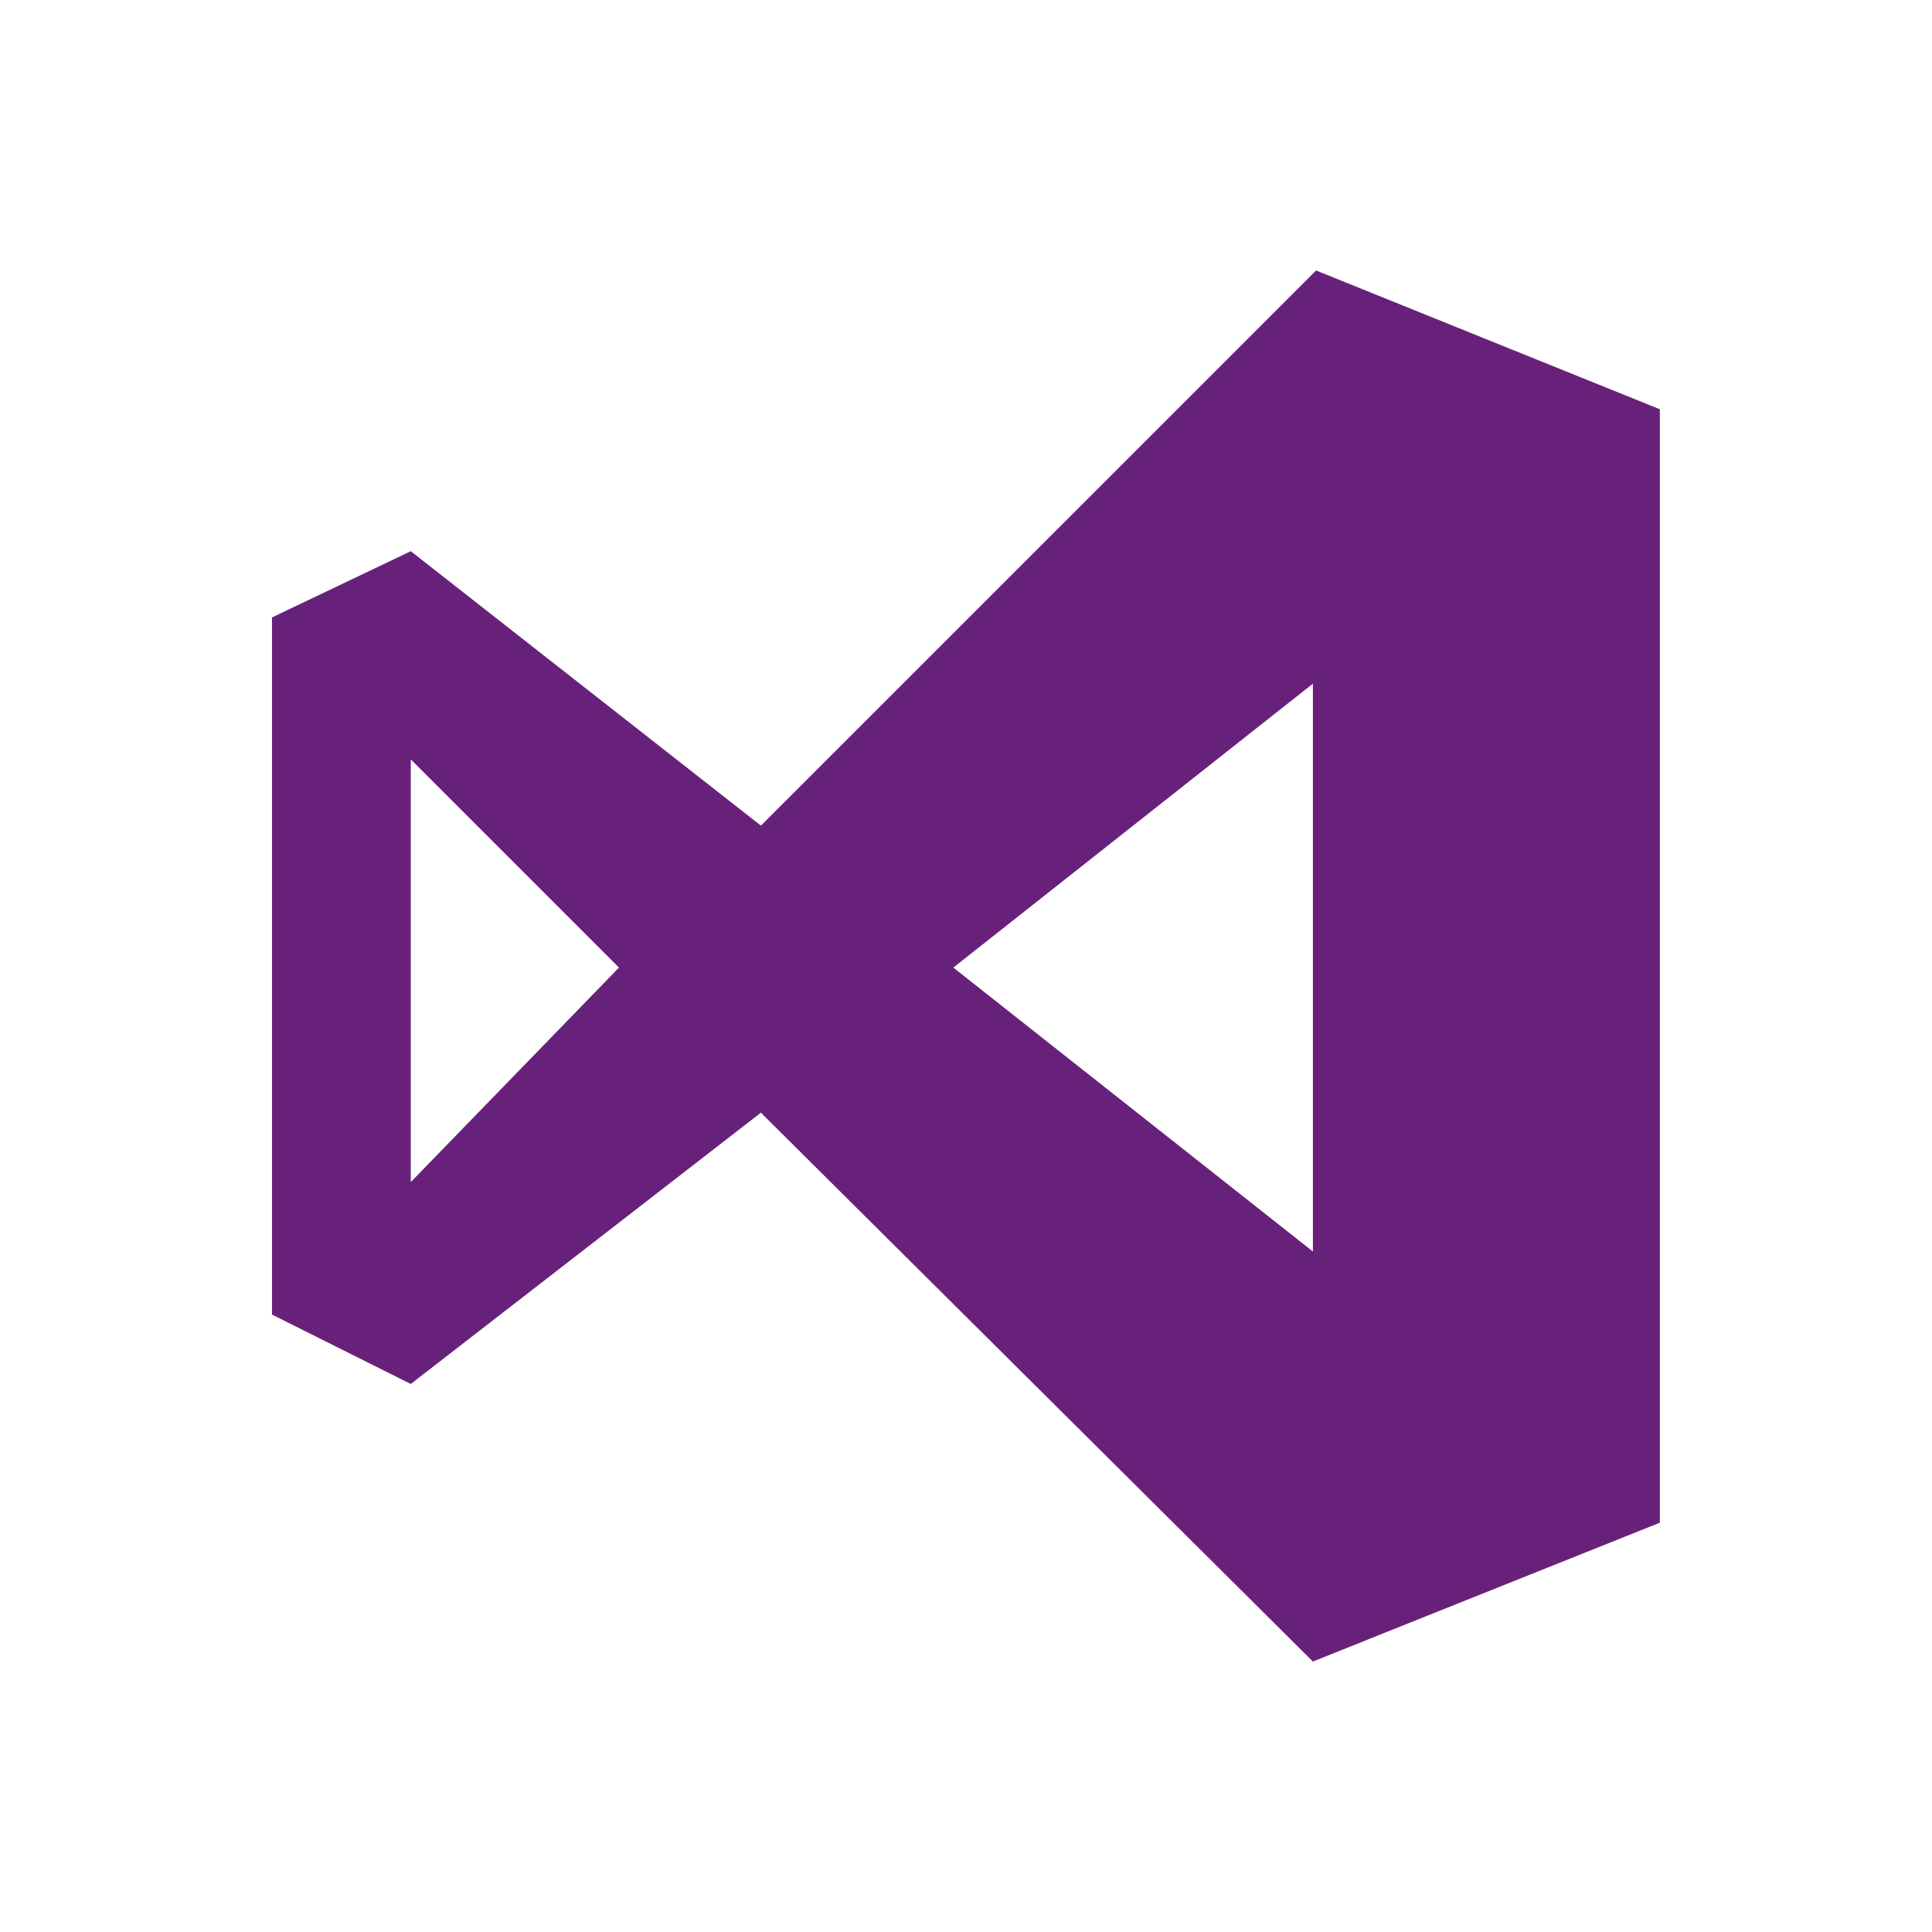 <svg xmlns="http://www.w3.org/2000/svg" width="50" height="50" viewBox="0 0 50 50" fill="none"><g style="mix-blend-mode:luminosity"><path d="M34.06 7L42.957 10.592V39.407L33.977 43L19.692 28.796L10.631 35.817L7.039 34.021V15.979L10.631 14.265L19.692 21.367L34.06 7ZM10.631 19.653V30.592L16.019 25.041L10.631 19.653ZM24.672 25.041L33.978 32.389V17.693L24.672 25.041Z" fill="#68217A"></path></g></svg>